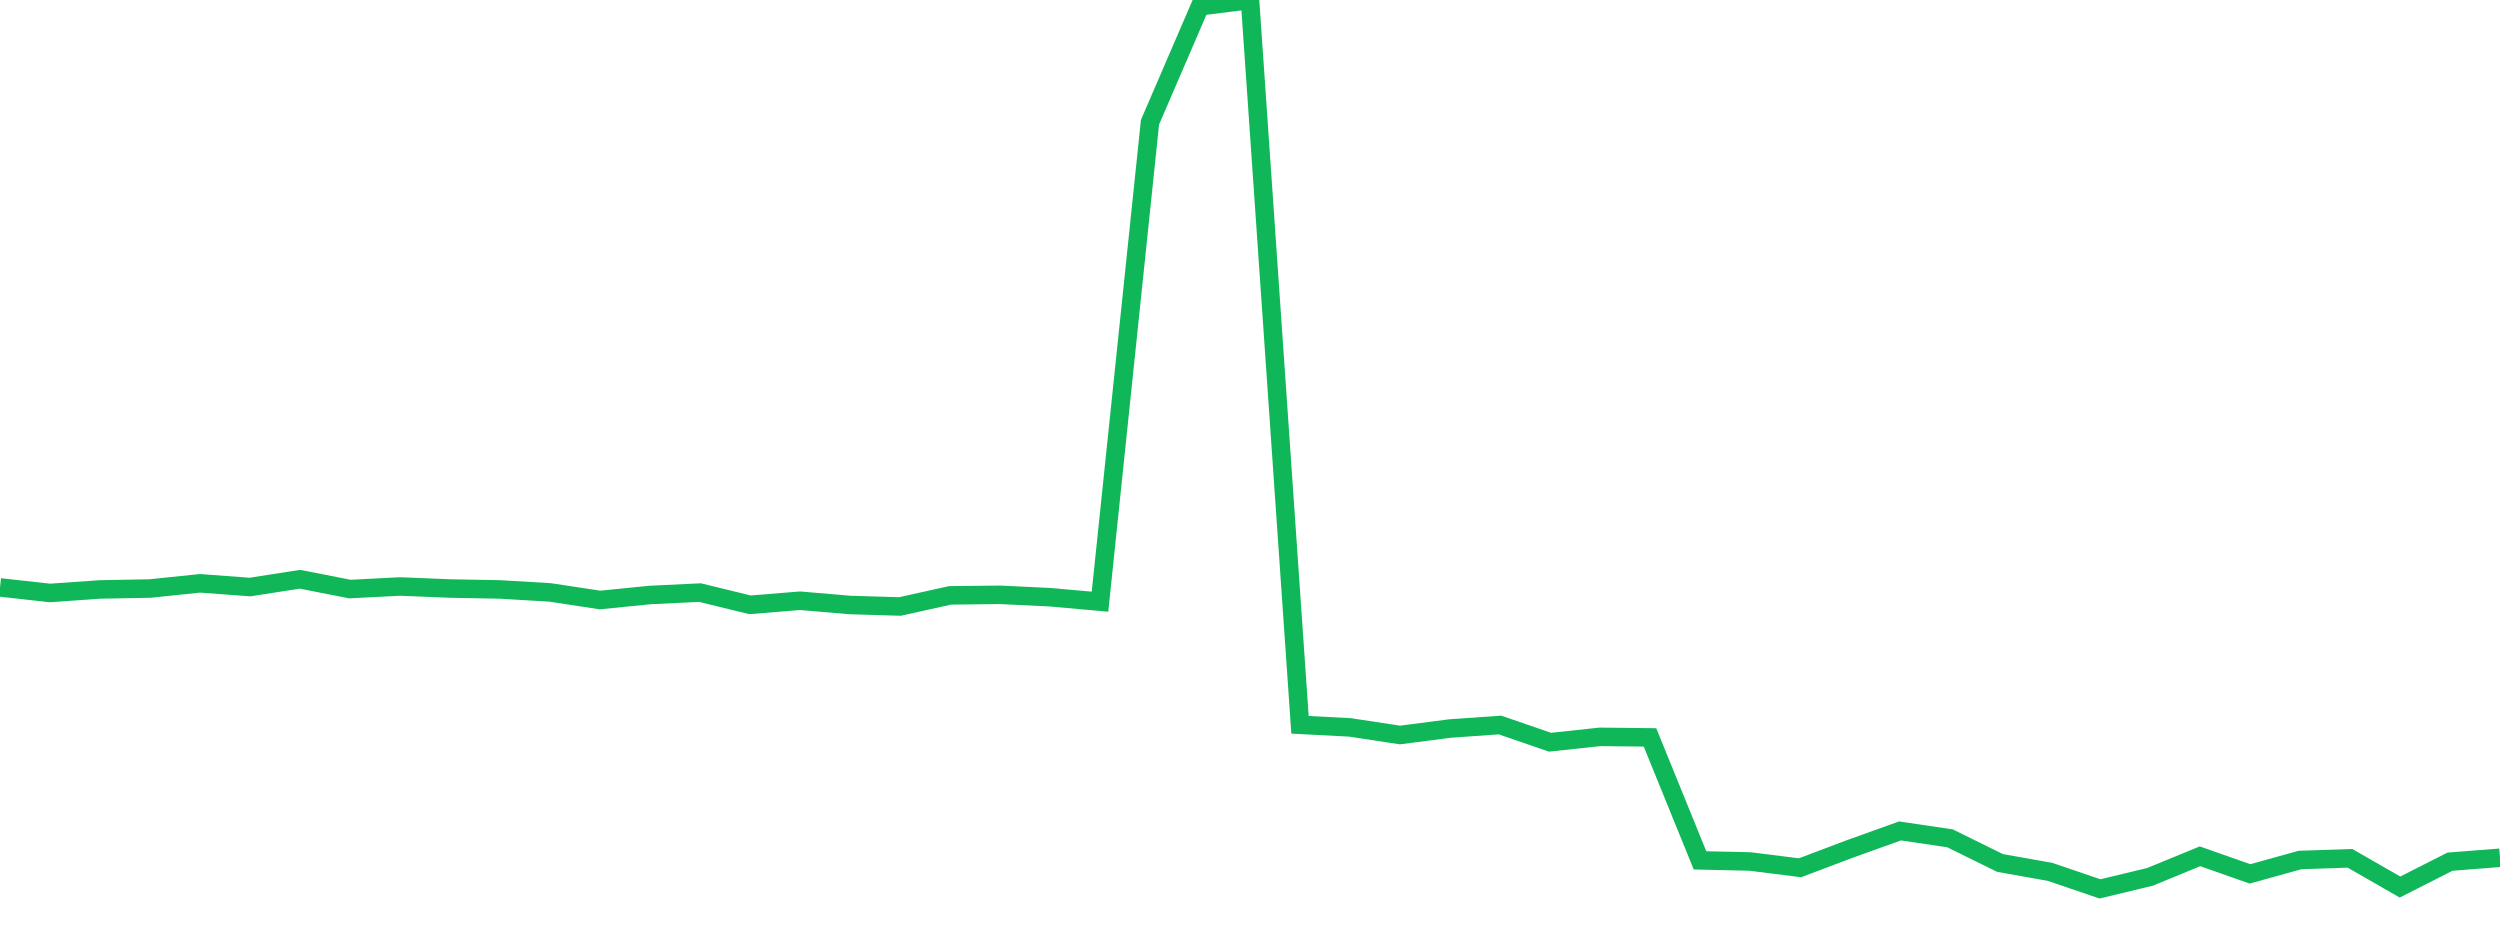 <?xml version="1.0" standalone="no"?>
<!DOCTYPE svg PUBLIC "-//W3C//DTD SVG 1.1//EN" "http://www.w3.org/Graphics/SVG/1.1/DTD/svg11.dtd">
<svg width="135" height="50" viewBox="0 0 135 50" preserveAspectRatio="none" class="sparkline" xmlns="http://www.w3.org/2000/svg"
xmlns:xlink="http://www.w3.org/1999/xlink"><path  class="sparkline--line" d="M 0 31.72 L 0 31.72 L 2.7 32.02 L 5.4 31.83 L 8.1 31.78 L 10.8 31.5 L 13.5 31.7 L 16.2 31.28 L 18.9 31.81 L 21.6 31.67 L 24.3 31.78 L 27 31.83 L 29.7 31.99 L 32.4 32.4 L 35.1 32.13 L 37.8 32 L 40.5 32.66 L 43.2 32.44 L 45.9 32.67 L 48.6 32.75 L 51.3 32.15 L 54 32.12 L 56.7 32.25 L 59.4 32.49 L 62.1 6.6 L 64.8 0.34 L 67.5 0 L 70.2 39.14 L 72.9 39.28 L 75.6 39.69 L 78.3 39.34 L 81 39.15 L 83.7 40.08 L 86.4 39.79 L 89.1 39.82 L 91.8 46.46 L 94.5 46.52 L 97.2 46.86 L 99.9 45.84 L 102.6 44.87 L 105.3 45.27 L 108 46.6 L 110.7 47.08 L 113.4 48 L 116.1 47.35 L 118.8 46.24 L 121.5 47.19 L 124.2 46.44 L 126.9 46.35 L 129.6 47.9 L 132.3 46.53 L 135 46.32" fill="none" stroke-width="1" stroke="#10b759"></path></svg>